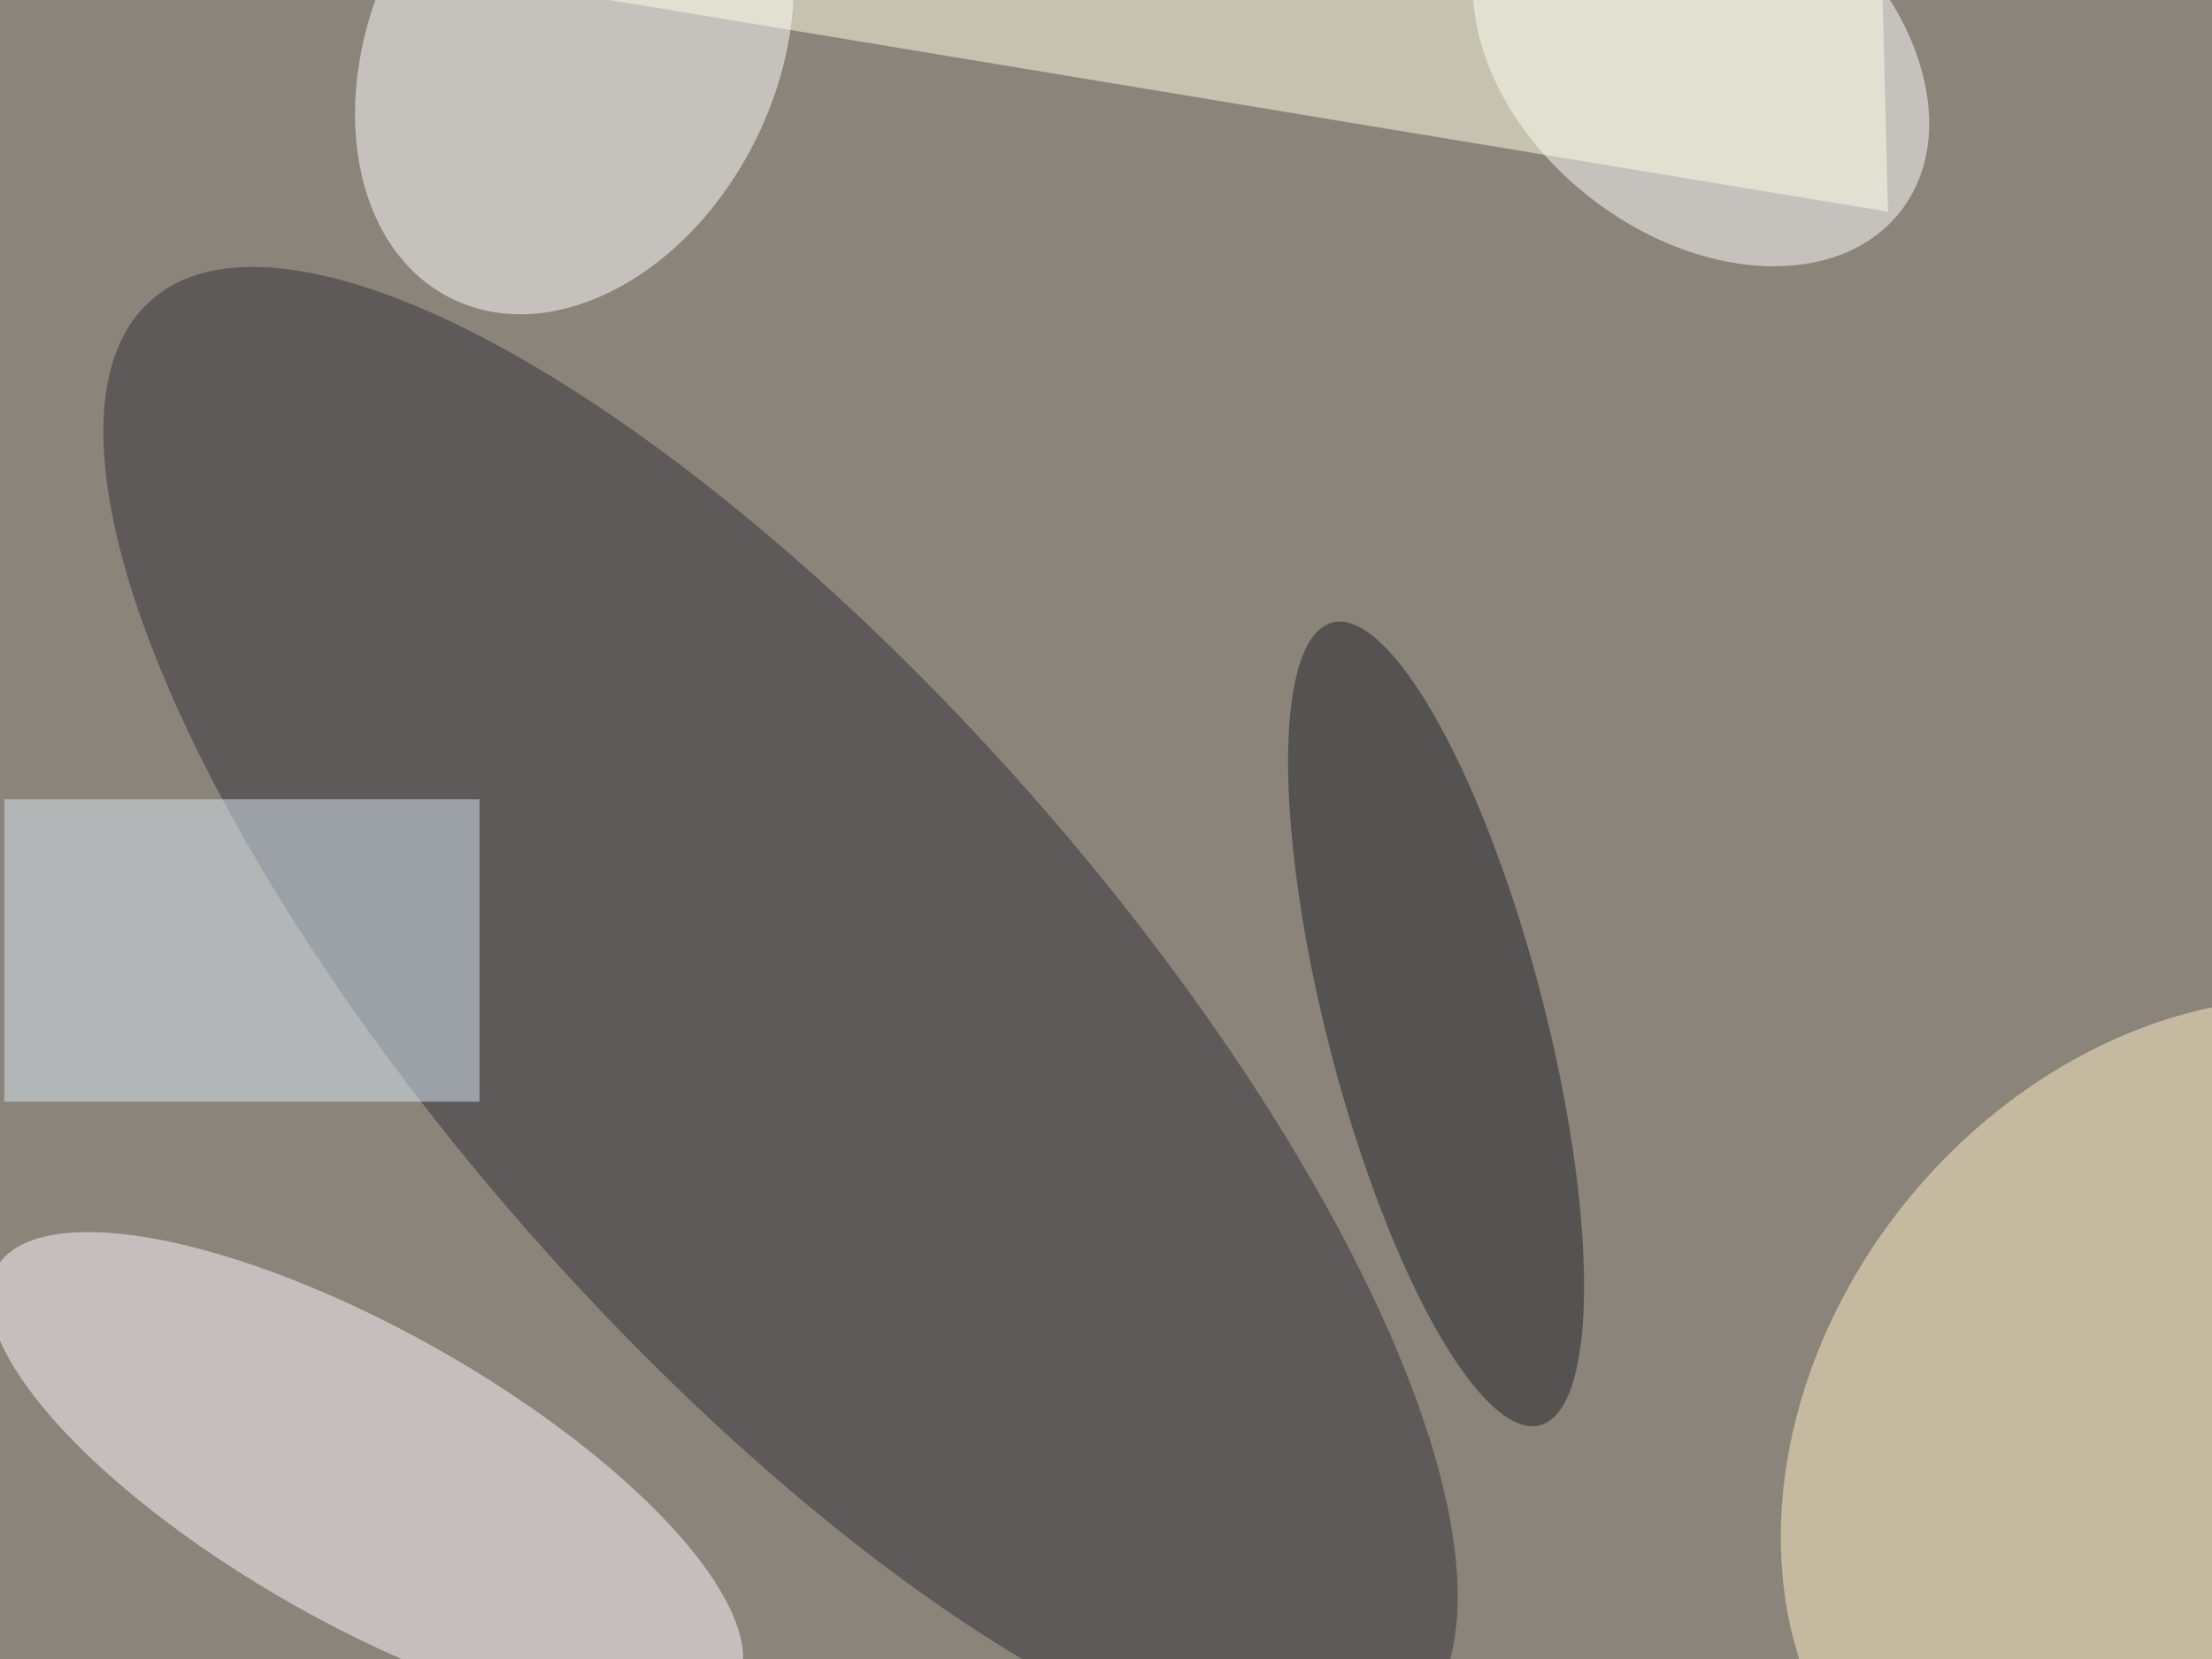 <svg xmlns="http://www.w3.org/2000/svg" viewBox="0 0 1024 768"><filter id="c"><feGaussianBlur stdDeviation="55" /></filter><path fill="#8b847a" d="M0 0h1024v768H0z"/><g filter='url(#c)' fill-opacity='.5'><ellipse fill="#fff" fill-opacity=".5" rx="1" ry="1" transform="rotate(-63.9 151.1 -201.9) scale(128.827 93.874)"/><ellipse fill="#323138" fill-opacity=".5" rx="1" ry="1" transform="rotate(-41.4 801.8 -243.4) scale(154.21 440.552)"/><ellipse fill="#fefaff" fill-opacity=".5" rx="1" ry="1" transform="rotate(-60.5 671.1 196.6) scale(67.943 196.783)"/><ellipse fill="#fff" fill-opacity=".5" rx="1" ry="1" transform="rotate(37.8 355.8 1163) scale(117.005 83.215)"/><ellipse fill="#ffefc5" fill-opacity=".5" rx="1" ry="1" transform="matrix(141.475 -171.668 137.981 113.712 1022 668)"/><path fill="#dae9f5" fill-opacity=".5" d="M2 370h220v140H2z"/><path fill="#ffffe6" fill-opacity=".5" d="M870-62L270-2 874 98z"/><ellipse fill="#202329" fill-opacity=".5" rx="1" ry="1" transform="matrix(-48.055 -185.813 48.838 -12.63 664.8 474)"/></g></svg>